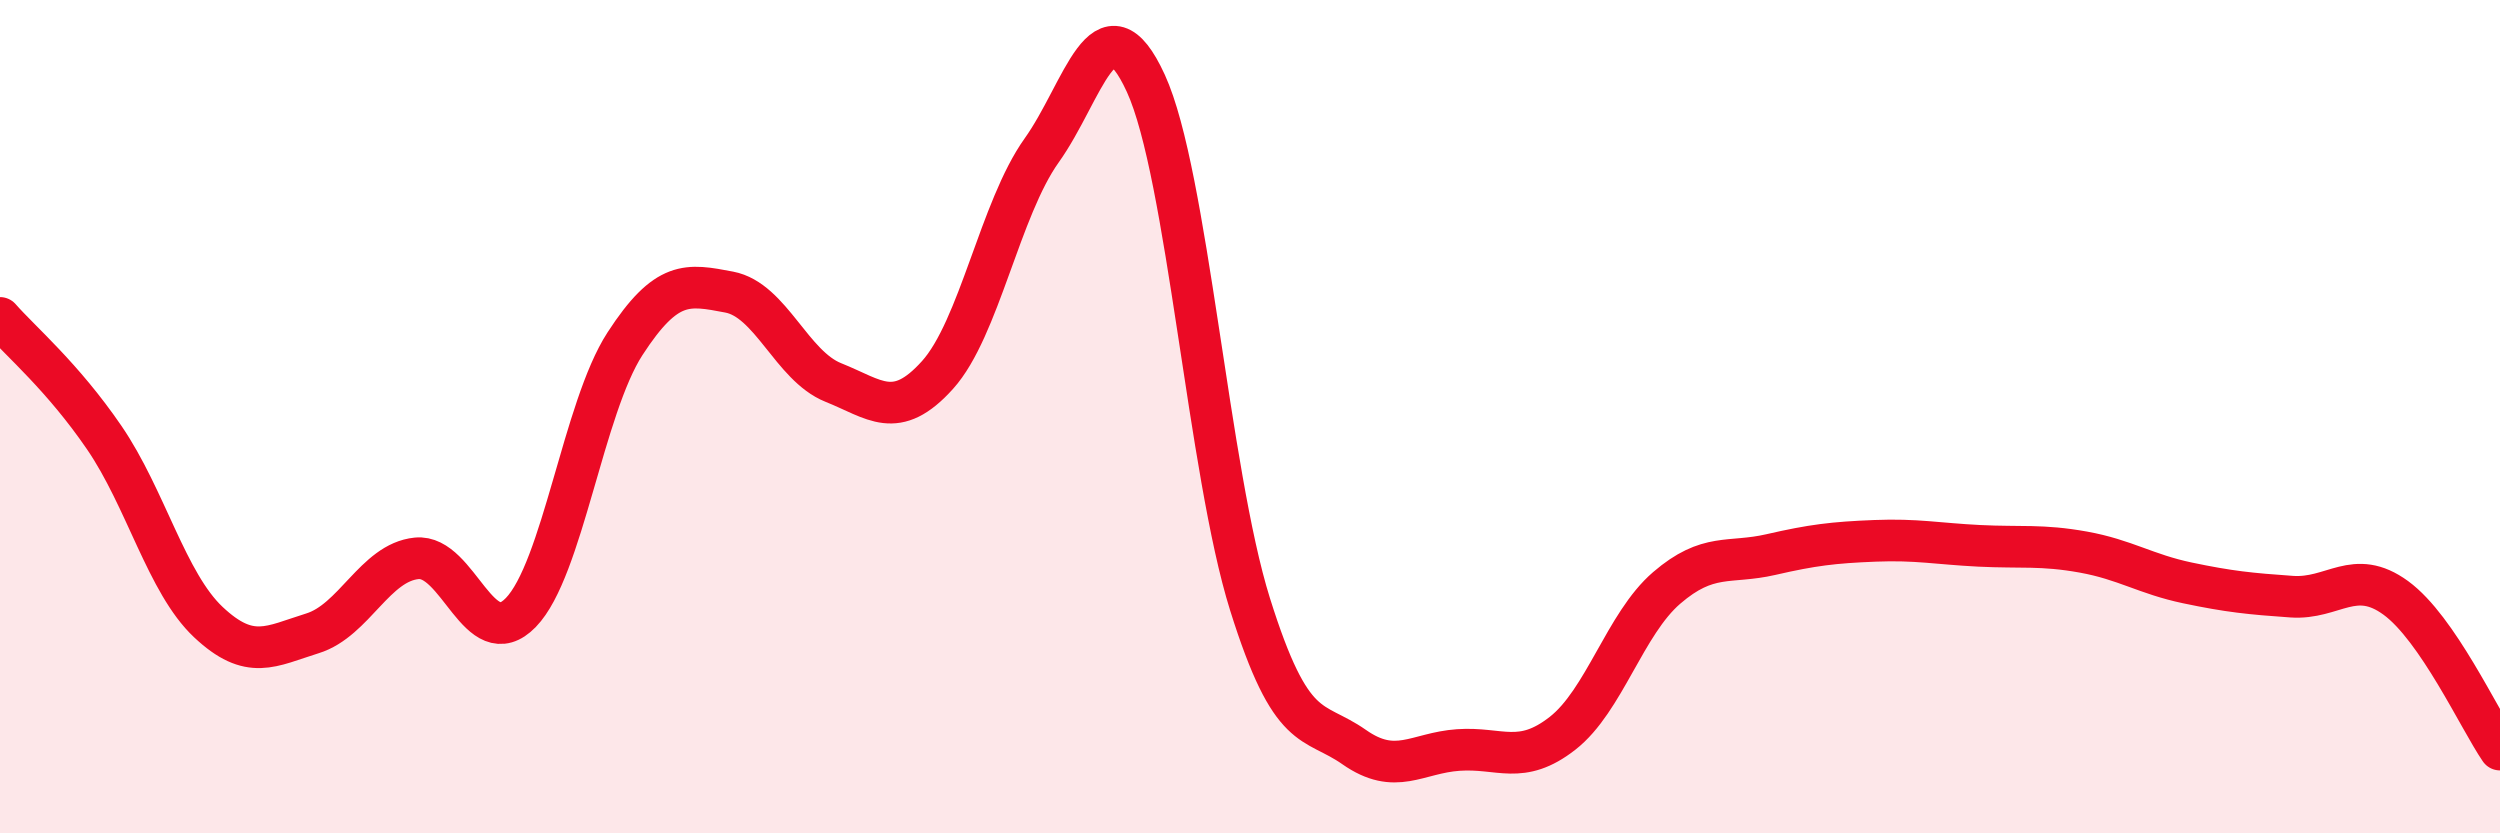 
    <svg width="60" height="20" viewBox="0 0 60 20" xmlns="http://www.w3.org/2000/svg">
      <path
        d="M 0,7.63 C 0.5,8.2 1.5,9.04 2.5,10.5 C 3.5,11.96 4,13.99 5,14.93 C 6,15.87 6.5,15.51 7.5,15.2 C 8.5,14.89 9,13.5 10,13.4 C 11,13.3 11.5,15.73 12.5,14.7 C 13.5,13.67 14,9.79 15,8.25 C 16,6.71 16.5,6.82 17.5,7.01 C 18.5,7.2 19,8.78 20,9.18 C 21,9.58 21.5,10.11 22.5,9 C 23.5,7.89 24,5.01 25,3.61 C 26,2.21 26.5,-0.18 27.5,2 C 28.5,4.18 29,11.31 30,14.5 C 31,17.69 31.5,17.23 32.5,17.93 C 33.5,18.63 34,18.07 35,18 C 36,17.93 36.5,18.38 37.5,17.6 C 38.5,16.82 39,14.97 40,14.11 C 41,13.25 41.5,13.54 42.5,13.31 C 43.5,13.08 44,13.02 45,12.98 C 46,12.94 46.5,13.05 47.5,13.1 C 48.5,13.15 49,13.07 50,13.25 C 51,13.43 51.5,13.78 52.5,13.99 C 53.5,14.2 54,14.25 55,14.32 C 56,14.39 56.5,13.62 57.5,14.35 C 58.5,15.08 59.5,17.26 60,17.99L60 20L0 20Z"
        fill="#EB0A25"
        opacity="0.1"
        stroke-linecap="round"
        stroke-linejoin="round"
      />
      <path
        d="M 0,7.63 C 0.5,8.2 1.5,9.04 2.5,10.5 C 3.5,11.96 4,13.99 5,14.93 C 6,15.87 6.5,15.51 7.5,15.2 C 8.5,14.89 9,13.5 10,13.4 C 11,13.3 11.5,15.73 12.5,14.7 C 13.5,13.67 14,9.79 15,8.25 C 16,6.71 16.5,6.82 17.5,7.01 C 18.5,7.2 19,8.78 20,9.18 C 21,9.58 21.5,10.11 22.5,9 C 23.5,7.89 24,5.01 25,3.61 C 26,2.21 26.5,-0.18 27.5,2 C 28.5,4.18 29,11.31 30,14.5 C 31,17.69 31.5,17.23 32.5,17.93 C 33.5,18.63 34,18.07 35,18 C 36,17.93 36.5,18.38 37.5,17.6 C 38.5,16.82 39,14.97 40,14.11 C 41,13.25 41.5,13.54 42.5,13.31 C 43.5,13.08 44,13.02 45,12.98 C 46,12.94 46.5,13.05 47.5,13.1 C 48.5,13.15 49,13.07 50,13.25 C 51,13.43 51.5,13.78 52.5,13.99 C 53.5,14.2 54,14.25 55,14.32 C 56,14.39 56.5,13.62 57.5,14.35 C 58.5,15.08 59.5,17.26 60,17.99"
        stroke="#EB0A25"
        stroke-width="1"
        fill="none"
        stroke-linecap="round"
        stroke-linejoin="round"
      />
    </svg>
  